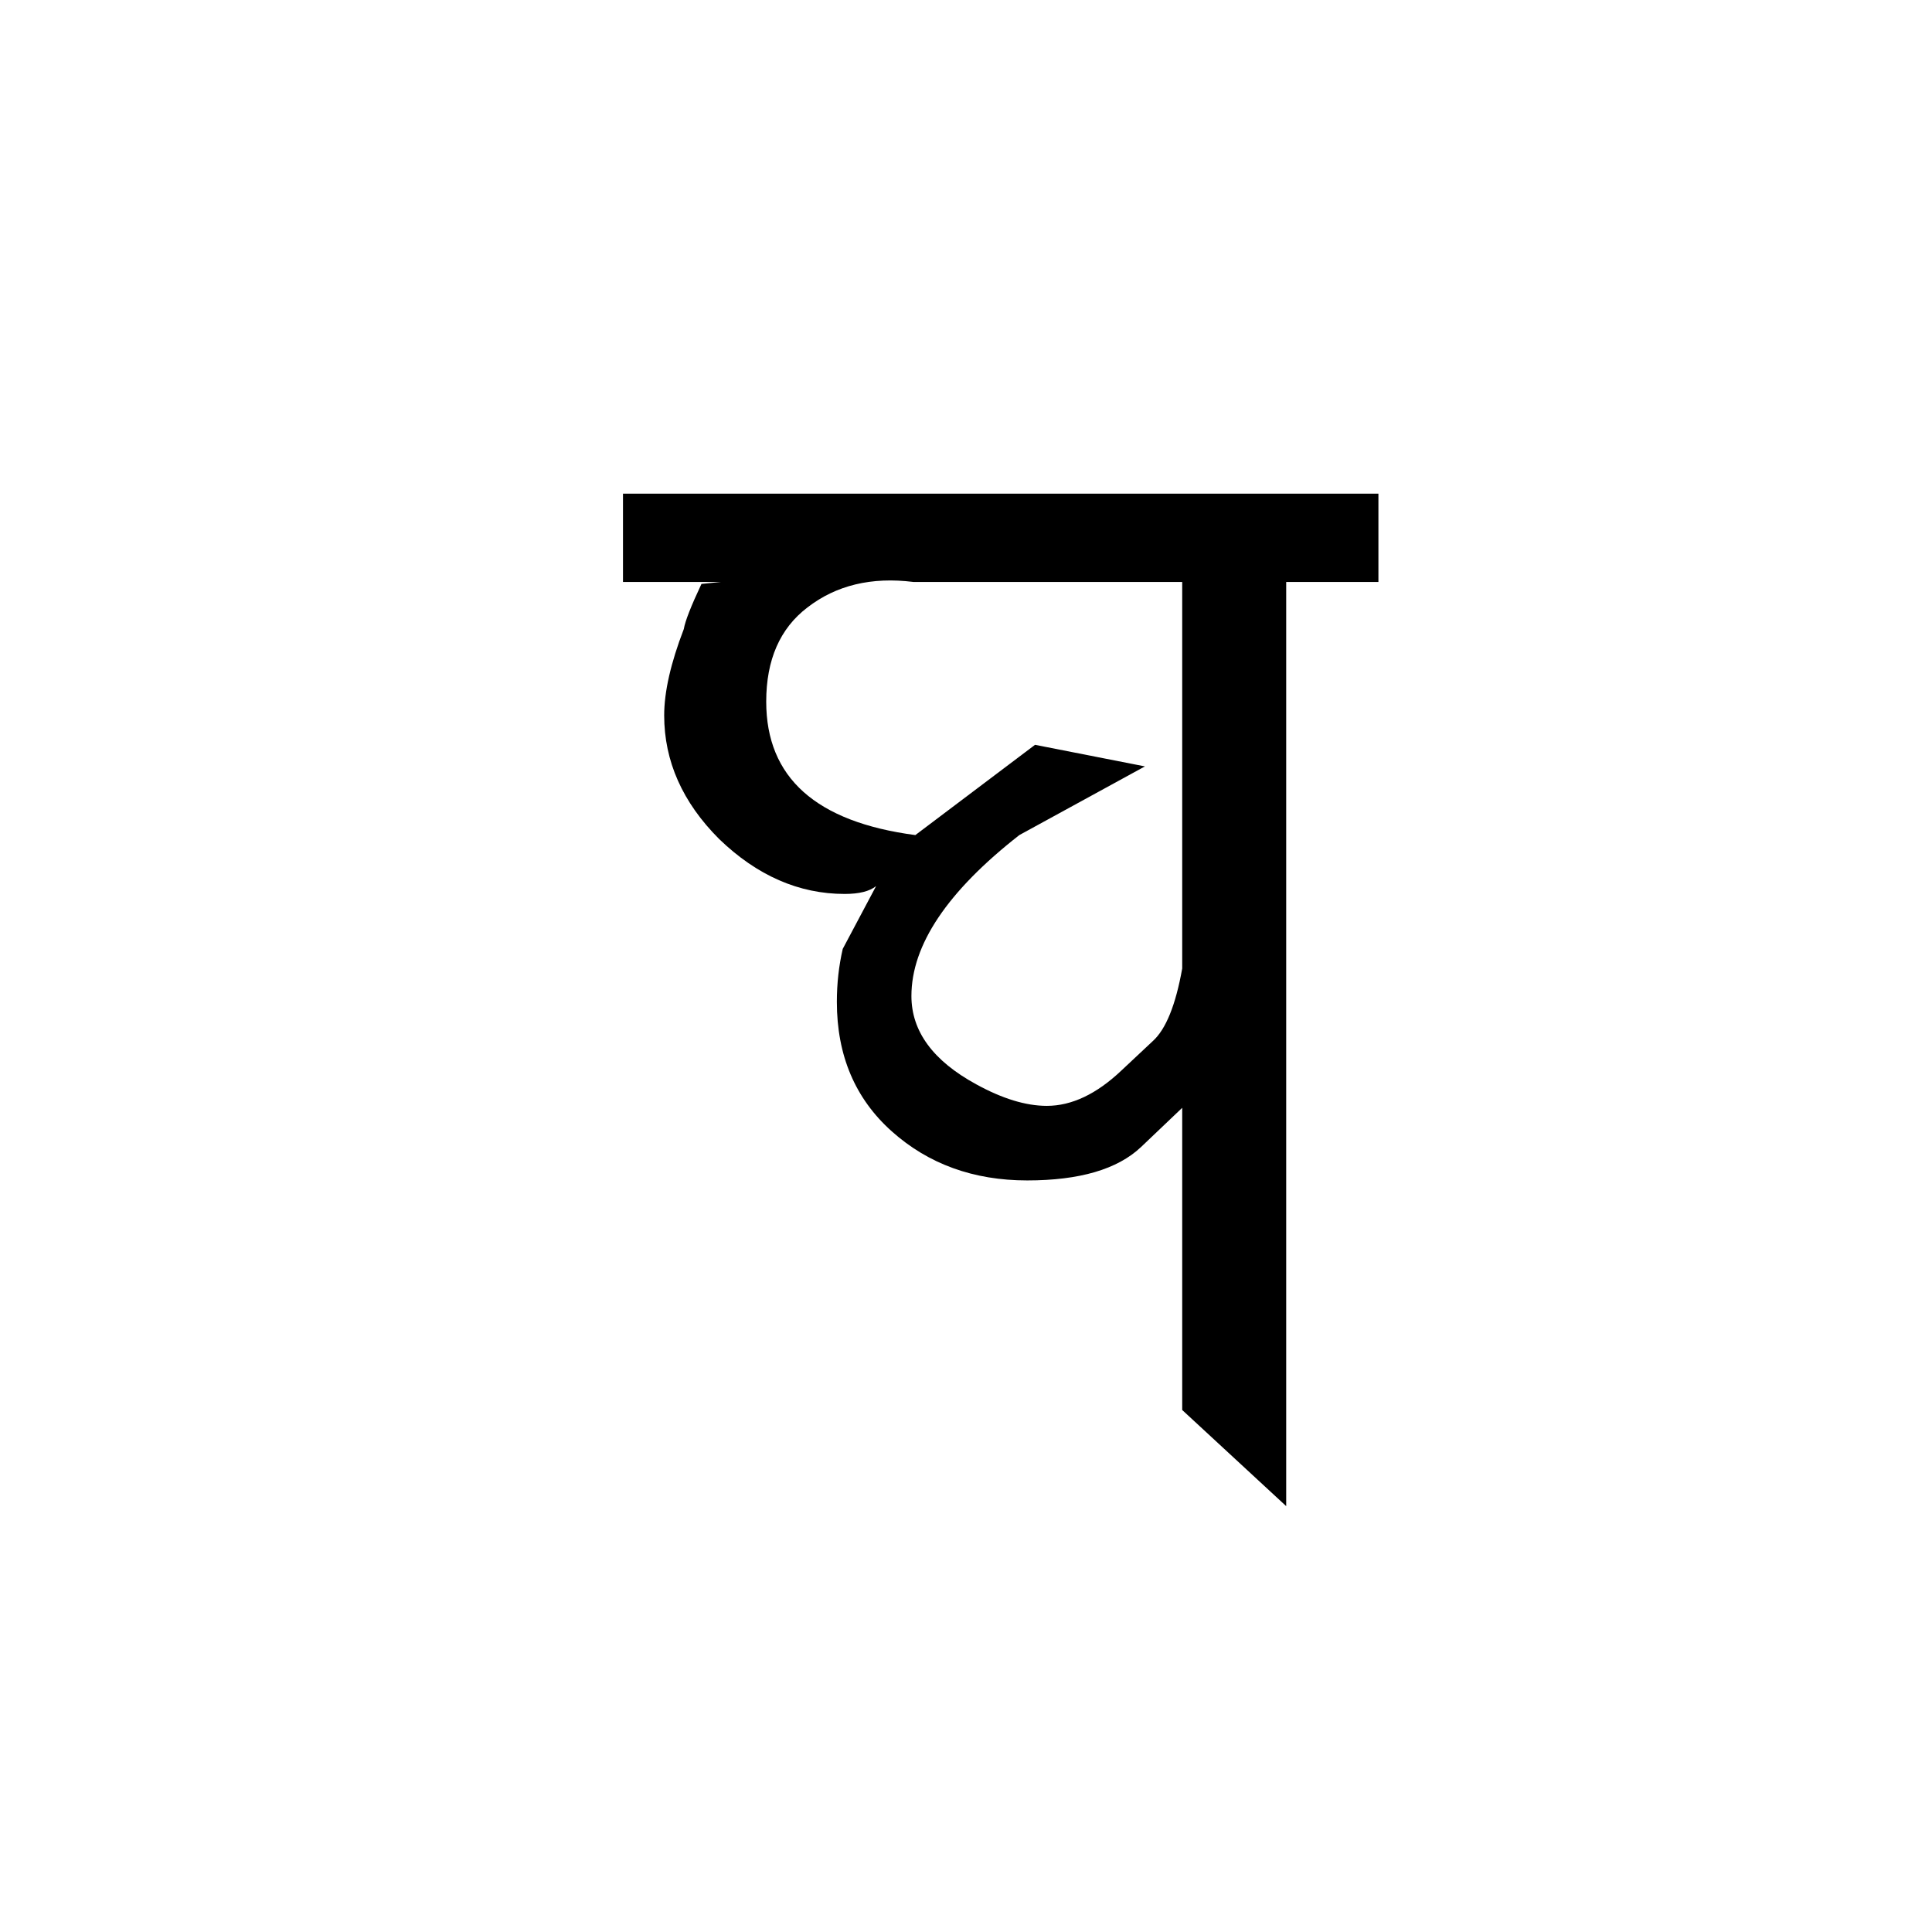 <?xml version="1.0" encoding="UTF-8" standalone="no"?>
<svg
   xmlns:dc="http://purl.org/dc/elements/1.1/"
   xmlns:cc="http://creativecommons.org/ns#"
   xmlns:rdf="http://www.w3.org/1999/02/22-rdf-syntax-ns#"
   xmlns:svg="http://www.w3.org/2000/svg"
   xmlns="http://www.w3.org/2000/svg"
   version="1.1"
   id="svg2"
   viewBox="0 0 64 64"
   height="64"
   width="64">
  <defs
     id="defs4" />
  <g
     transform="translate(0,-988.362)"
     id="layer1">
    <g
       id="text3336"
       style="font-style:normal;font-variant:normal;font-weight:normal;font-stretch:normal;font-size:24px;line-height:125%;font-family:Palatino;-inkscape-font-specification:Palatino;text-align:center;letter-spacing:0px;word-spacing:0px;writing-mode:lr-tb;text-anchor:middle;fill:#000000;fill-opacity:1;stroke:none;stroke-width:1px;stroke-linecap:butt;stroke-linejoin:miter;stroke-opacity:1">
      <path
         id="path3986"
         style="font-style:normal;font-variant:normal;font-weight:normal;font-stretch:normal;font-size:65px;font-family:'RABISON2 Nepal Lipi';-inkscape-font-specification:'RABISON2 Nepal Lipi'"
         d="m 22.652,1009.2 q 0.065,-0.39 0.585,-1.495 l 0.65,-0.065 -3.25,0 0,-2.925 25.025,0 0,2.925 -3.055,0 0,30.615 -3.445,-3.185 0,-10.01 -1.365,1.3 q -1.17,1.105 -3.77,1.105 -2.665,0 -4.485,-1.625 -1.82,-1.625 -1.82,-4.29 0,-0.91 0.195,-1.755 l 1.105,-2.08 q -0.325,0.26 -1.04,0.26 -2.275,0 -4.16,-1.82 -1.82,-1.82 -1.82,-4.095 0,-1.17 0.65,-2.86 z m 11.635,3.835 3.64,0.715 -4.16,2.275 q -3.575,2.795 -3.575,5.33 0,1.755 2.145,2.925 1.3,0.715 2.34,0.715 1.235,0 2.47,-1.17 l 1.04,-0.975 q 0.65,-0.585 0.975,-2.405 l 0,-12.805 -8.905,0 q -2.08,-0.26 -3.51,0.845 -1.365,1.04 -1.365,3.12 0,3.77 4.94,4.42 l 3.965,-2.99 z" />
    </g>
  </g>
</svg>
